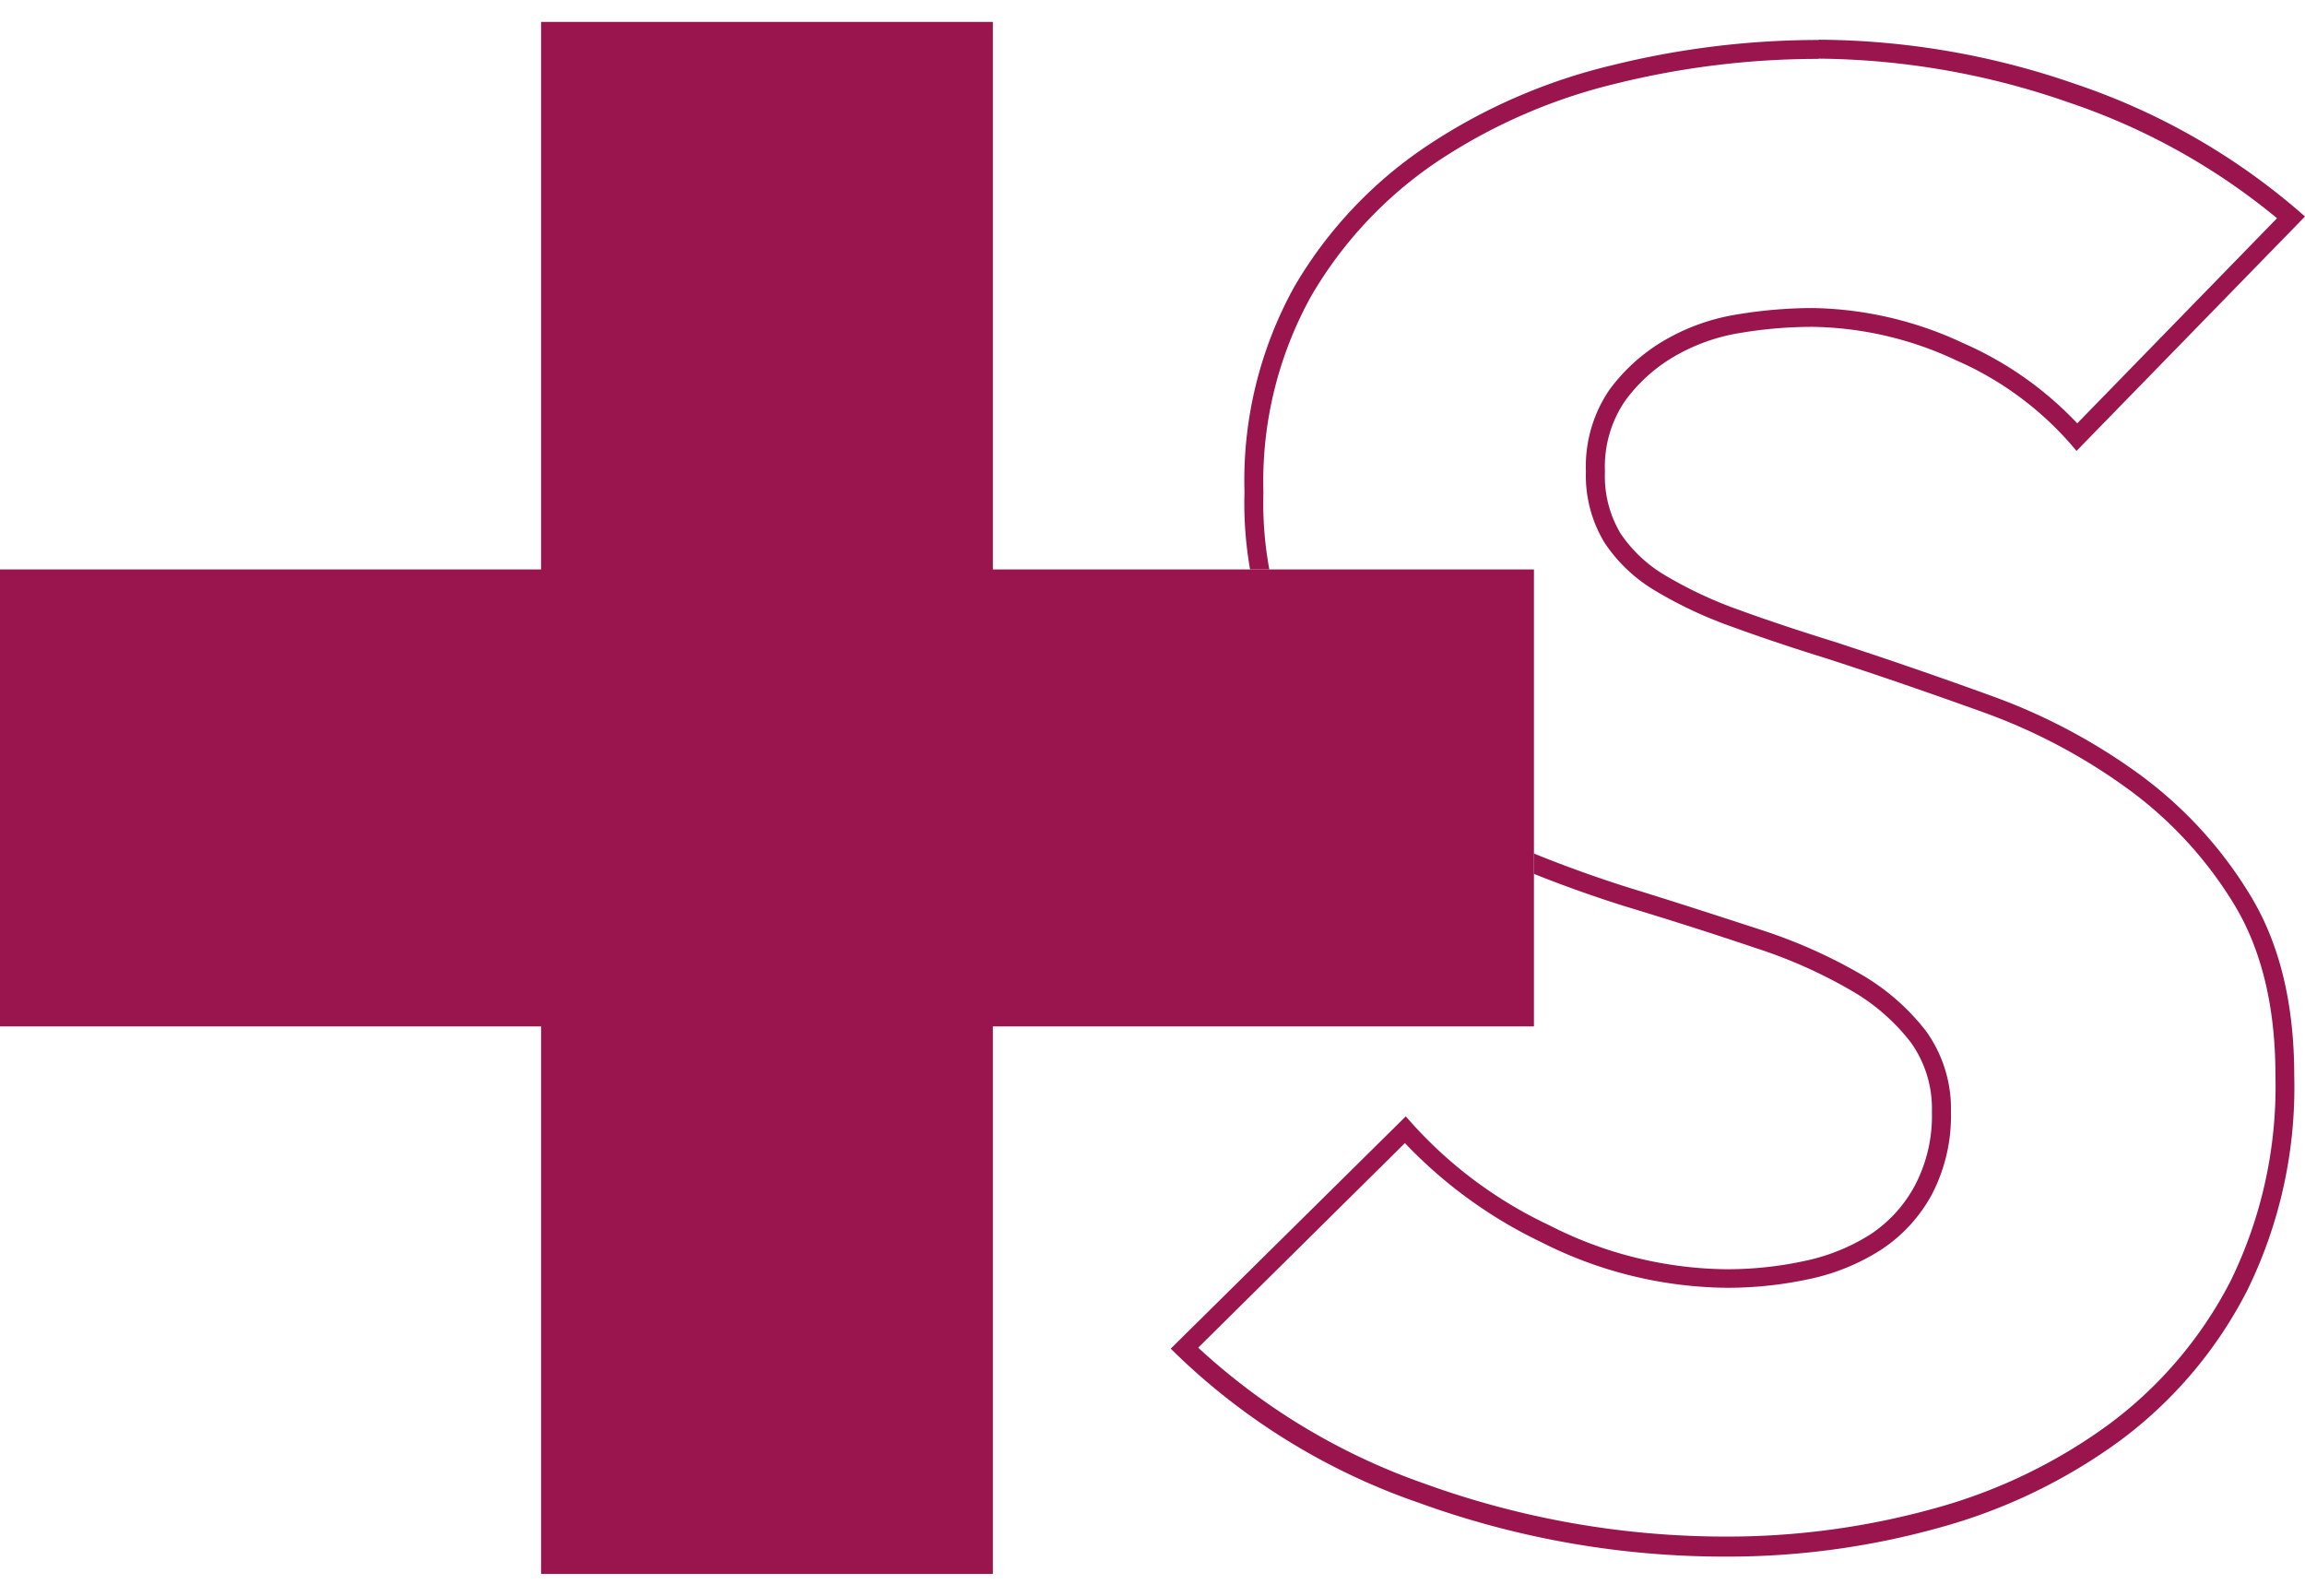 <svg xmlns="http://www.w3.org/2000/svg" xmlns:xlink="http://www.w3.org/1999/xlink" viewBox="0 0 186.33 125.46" width="192.272" height="133.116"><defs><style>.cls-1{fill:none;}.cls-2{clip-path:url(#clip-path);}.cls-3{fill:#9a154d;}</style><clipPath id="clip-path" transform="translate(0 -7.65)"><polygon class="cls-1" points="84.22 88.86 124 88.86 124 51.91 84.22 51.91 84.22 0 192.27 0 192.27 133.12 84.22 133.12 84.22 88.86"/></clipPath></defs><g id="レイヤー_2" data-name="レイヤー 2"><g id="text"><g class="cls-2"><path class="cls-3" d="M147,10.62a62.75,62.75,0,0,1,20.26,3.55,52.9,52.9,0,0,1,16.81,9.35L167.92,40.1a28.23,28.23,0,0,0-9.17-6.46,29.69,29.69,0,0,0-12.24-2.86,37.41,37.41,0,0,0-6.1.52,16.92,16.92,0,0,0-5.86,2.09,14.71,14.71,0,0,0-4.45,4A11,11,0,0,0,128.2,44a10.44,10.44,0,0,0,1.52,5.77,12.67,12.67,0,0,0,4.22,3.94,34.32,34.32,0,0,0,6.12,2.85c2.27.83,4.86,1.7,7.67,2.57,4,1.3,8.25,2.76,12.66,4.35A46.71,46.71,0,0,1,172,69.64,32.27,32.27,0,0,1,180.61,79c2.21,3.64,3.33,8.28,3.33,13.79a35.78,35.78,0,0,1-3.64,16.67A33.48,33.48,0,0,1,170.5,121a43.09,43.09,0,0,1-14.23,6.84,62.6,62.6,0,0,1-16.71,2.25,71.43,71.43,0,0,1-24.38-4.27,52.37,52.37,0,0,1-18.32-11l16.71-16.54a37.46,37.46,0,0,0,11,8,33.79,33.79,0,0,0,15,3.7,31.32,31.32,0,0,0,6.6-.69,17.37,17.37,0,0,0,5.85-2.36,12.4,12.4,0,0,0,4.15-4.5,13.78,13.78,0,0,0,1.54-6.67,10.75,10.75,0,0,0-2-6.51,18.15,18.15,0,0,0-5.27-4.61,41.85,41.85,0,0,0-8.1-3.6c-3.08-1-6.65-2.17-10.62-3.39a102.32,102.32,0,0,1-11.09-4.21,36.57,36.57,0,0,1-9.44-6.09,28.12,28.12,0,0,1-6.58-8.91,29.73,29.73,0,0,1-2.48-12.77A30.9,30.9,0,0,1,106,29.8,33.29,33.29,0,0,1,116.2,18.93a45,45,0,0,1,14.42-6.29,68.06,68.06,0,0,1,16.4-2m0-1.53a69.49,69.49,0,0,0-16.77,2.06,46.24,46.24,0,0,0-14.91,6.51A34.76,34.76,0,0,0,104.66,29a32.34,32.34,0,0,0-4.06,16.64,31.08,31.08,0,0,0,2.62,13.43,29.4,29.4,0,0,0,7,9.39A37.53,37.53,0,0,0,120,74.83a104.7,104.7,0,0,0,11.26,4.28c4,1.21,7.48,2.33,10.59,3.38a39.65,39.65,0,0,1,7.8,3.46,16.41,16.41,0,0,1,4.82,4.2,9.19,9.19,0,0,1,1.7,5.6,12.09,12.09,0,0,1-1.36,5.93,10.85,10.85,0,0,1-3.64,4,16,16,0,0,1-5.34,2.14,29.52,29.52,0,0,1-6.27.66,32.1,32.1,0,0,1-14.31-3.55,34.89,34.89,0,0,1-11.61-8.81l-19,18.78a53,53,0,0,0,20,12.44,72.45,72.45,0,0,0,24.9,4.37,63.59,63.59,0,0,0,17.12-2.31,44.69,44.69,0,0,0,14.74-7.08,34.93,34.93,0,0,0,10.25-12.11,37.23,37.23,0,0,0,3.81-17.38q0-8.75-3.56-14.59a33.82,33.82,0,0,0-9-9.8,47.91,47.91,0,0,0-12-6.34q-6.6-2.39-12.7-4.37-4.25-1.32-7.63-2.55a33.62,33.62,0,0,1-5.84-2.72A11.19,11.19,0,0,1,131,49,9,9,0,0,1,129.74,44a9.43,9.43,0,0,1,1.61-5.69,13,13,0,0,1,4-3.62,15.43,15.43,0,0,1,5.34-1.9,35.32,35.32,0,0,1,5.84-.49A28.17,28.17,0,0,1,158.12,35a26.21,26.21,0,0,1,9.74,7.33l18.47-18.95a54,54,0,0,0-18.56-10.71A64,64,0,0,0,147,9.09Z" transform="translate(0 -7.65)"/></g><polygon class="cls-3" points="124 44.26 80.26 44.26 80.26 0 43.74 0 43.74 44.26 0 44.26 0 81.2 43.74 81.2 43.74 125.46 80.26 125.46 80.26 81.2 124 81.2 124 44.26"/></g></g></svg>